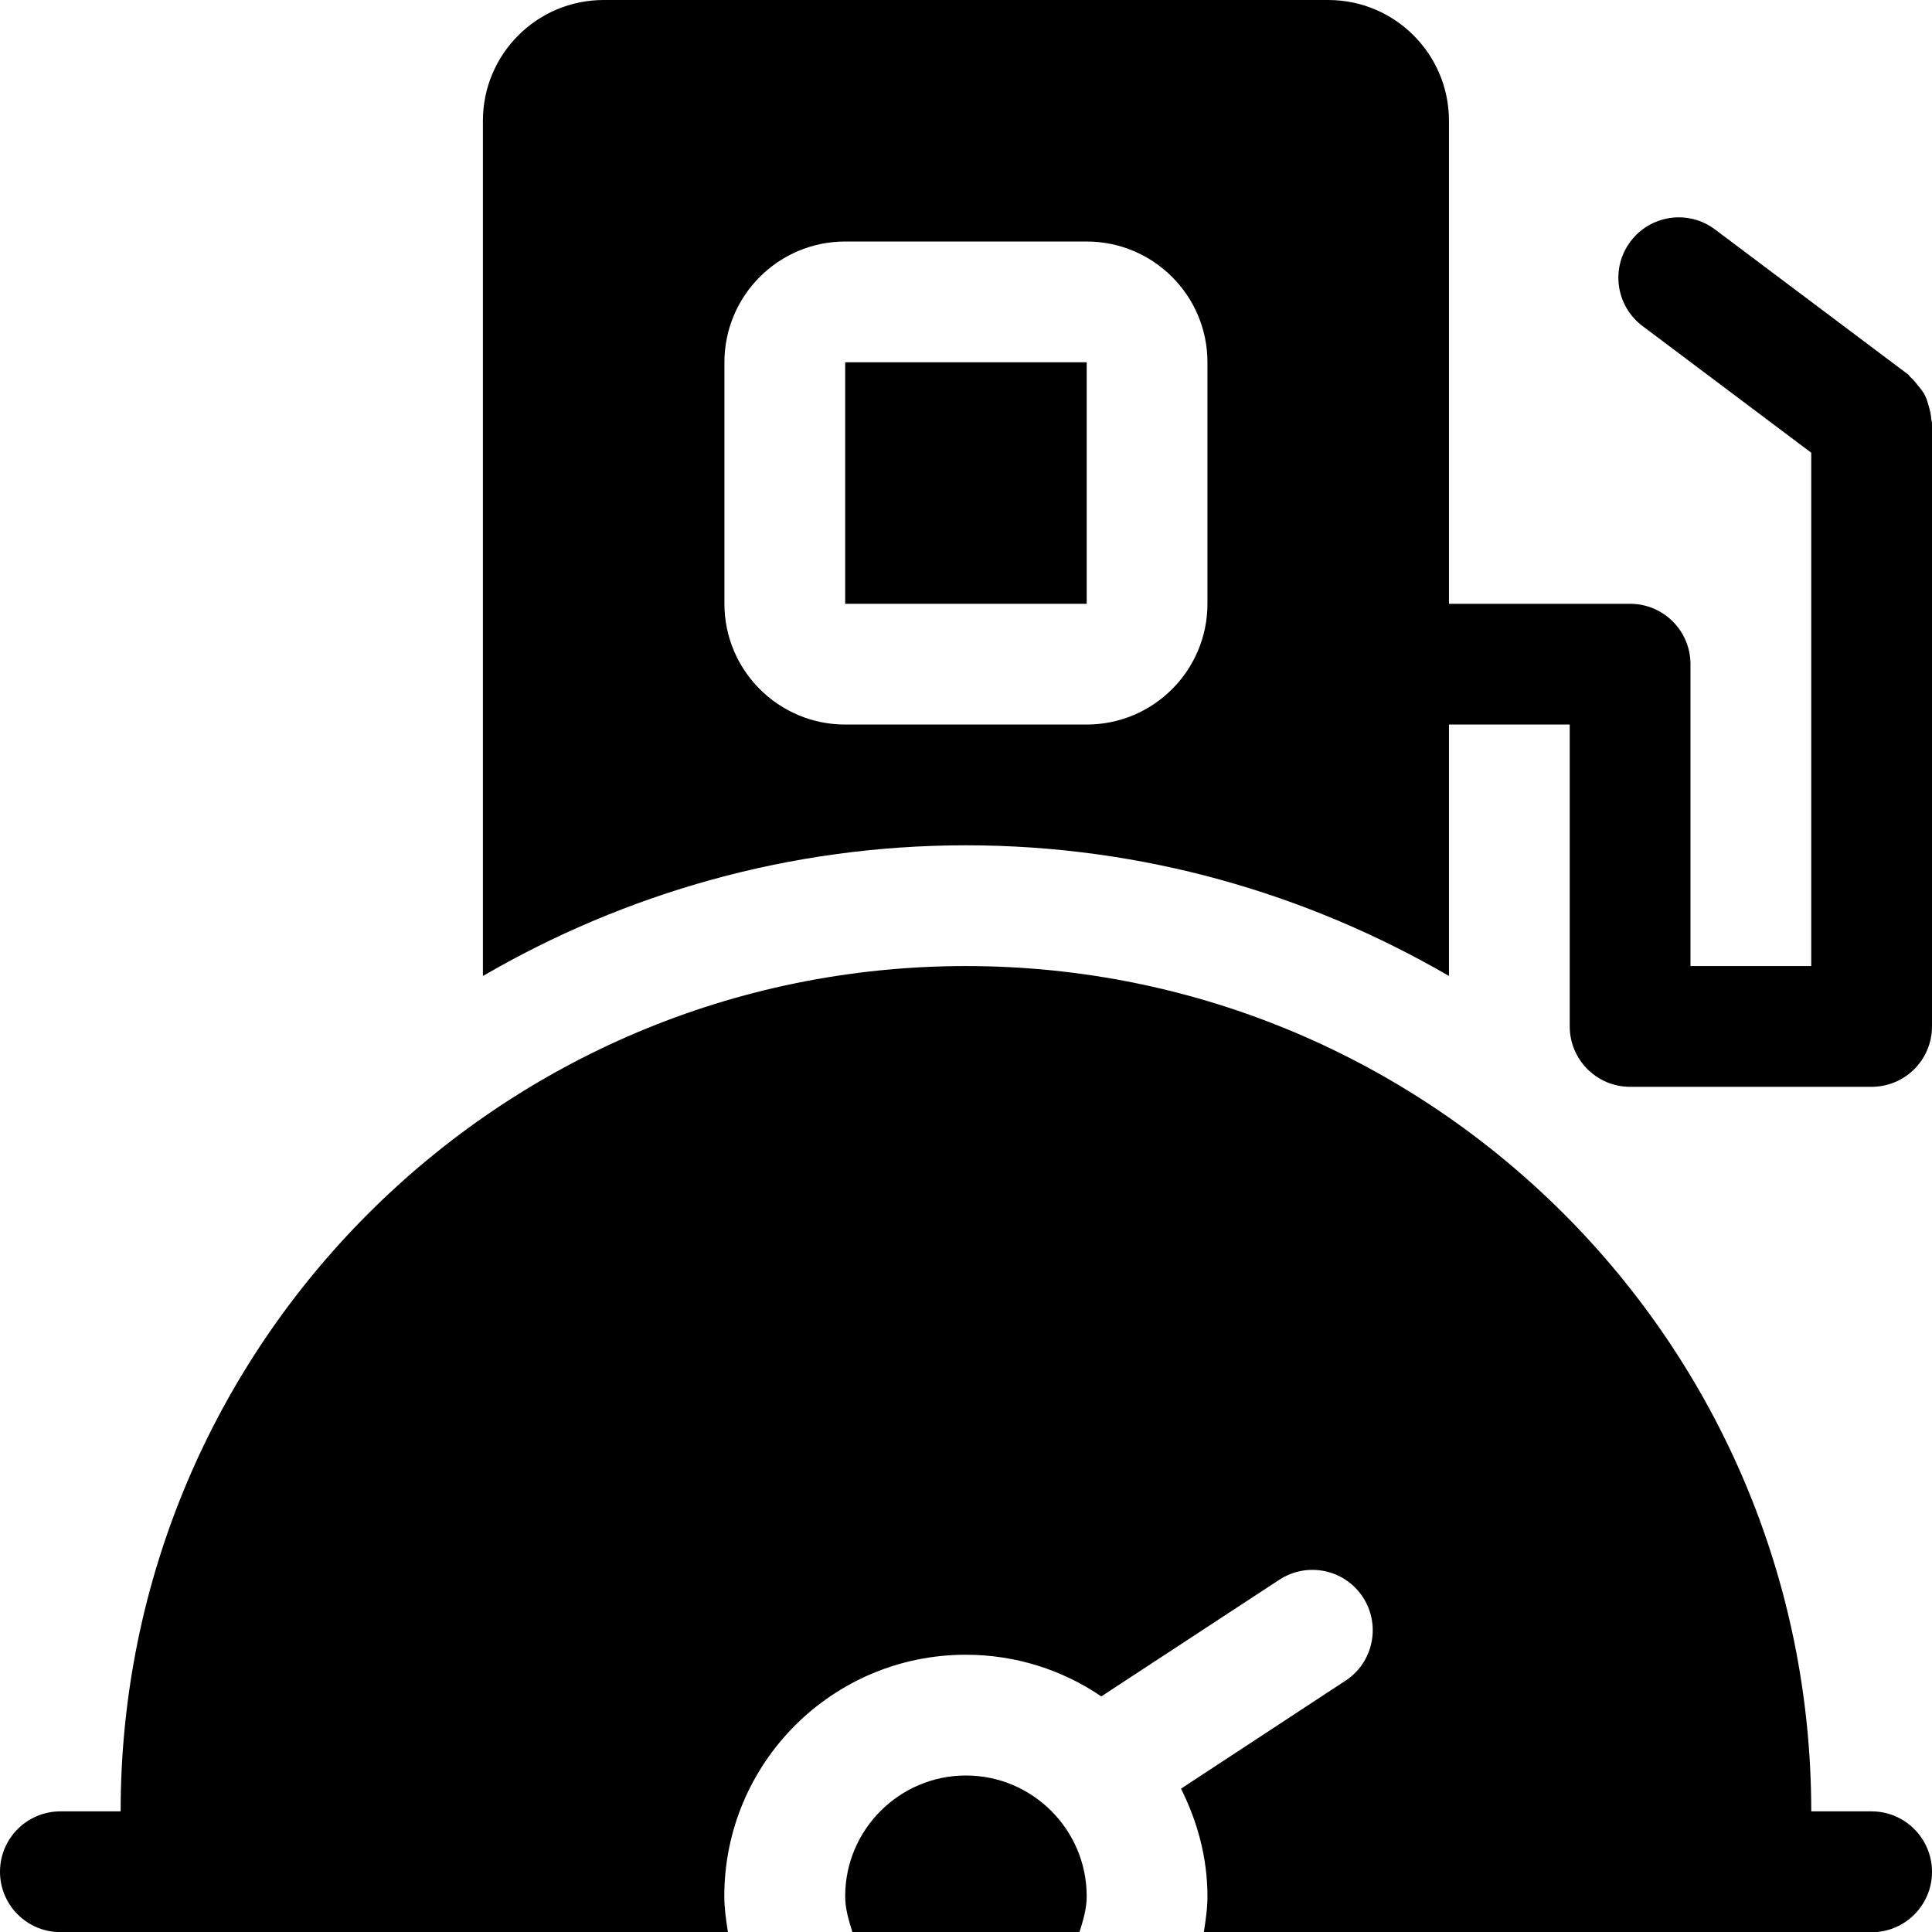 <?xml version="1.0" encoding="utf-8"?>
<!-- Generator: Adobe Illustrator 21.0.0, SVG Export Plug-In . SVG Version: 6.00 Build 0)  -->
<svg version="1.1" id="icons" xmlns="http://www.w3.org/2000/svg" xmlns:xlink="http://www.w3.org/1999/xlink" x="0px" y="0px"
	 width="15.999px" height="16px" viewBox="0 0 15.999 16" style="enable-background:new 0 0 15.999 16;" xml:space="preserve">
<style type="text/css">
	.st0{fill:#5057FB;}
	.st1{fill:#C93789;}
	.st2{fill:#ED5C36;}
	.st3{fill:#AFB224;}
	.st4{fill:#15B2CC;}
</style>
<g id="fuel-consumption_3_">
	<g>
		<path d="M7.999,14.703c-0.551,0-1,0.449-1,1c0,0.105,0.03,0.201,0.06,0.297h1.88c0.03-0.095,0.06-0.192,0.06-0.297
			C8.999,15.152,8.55,14.703,7.999,14.703z"/>
		<path d="M15.499,15h-0.5c0-3.866-3.134-7-7-7c-3.866,0-7,3.134-7,7H0.5C0.224,15,0,15.224,0,15.5S0.224,16,0.5,16h5.528
			c-0.015-0.098-0.03-0.195-0.03-0.297c0-1.105,0.895-2,2-2c0.416,0,0.802,0.127,1.122,0.345l1.474-0.966
			c0.231-0.151,0.541-0.087,0.692,0.144c0.151,0.231,0.087,0.541-0.144,0.692L9.78,14.812c0.135,0.27,0.219,0.57,0.219,0.892
			c0,0.102-0.015,0.199-0.03,0.297h5.53c0.276,0,0.5-0.224,0.5-0.5S15.775,15,15.499,15z"/>
	</g>
	<g>
		<path d="M15.993,3.472c-0.002-0.04-0.012-0.078-0.023-0.116c-0.008-0.025-0.014-0.05-0.025-0.073
			c-0.015-0.032-0.036-0.059-0.059-0.087c-0.019-0.024-0.037-0.047-0.06-0.068C15.815,3.12,15.81,3.108,15.8,3.1l-1.598-1.2
			c-0.221-0.166-0.534-0.121-0.7,0.1c-0.166,0.221-0.121,0.534,0.1,0.7l1.397,1.049V8h-1V5.5c0-0.276-0.224-0.5-0.5-0.5h-1.5V1
			c0-0.552-0.448-1-1-1h-6c-0.552,0-1,0.448-1,1v7.082C5.177,7.398,6.541,7,7.999,7s2.822,0.398,4,1.082V6h1v2.5
			c0,0.276,0.224,0.5,0.5,0.5l0.001,0l0,0h1.999c0.276,0,0.5-0.224,0.5-0.5v-5C15.999,3.49,15.993,3.482,15.993,3.472z M9.999,5
			c0,0.552-0.448,1-1,1h-2c-0.552,0-1-0.448-1-1V3c0-0.552,0.448-1,1-1h2c0.552,0,1,0.448,1,1V5z"/>
		<rect x="6.999" y="3" width="2" height="2"/>
	</g>
</g>
</svg>
